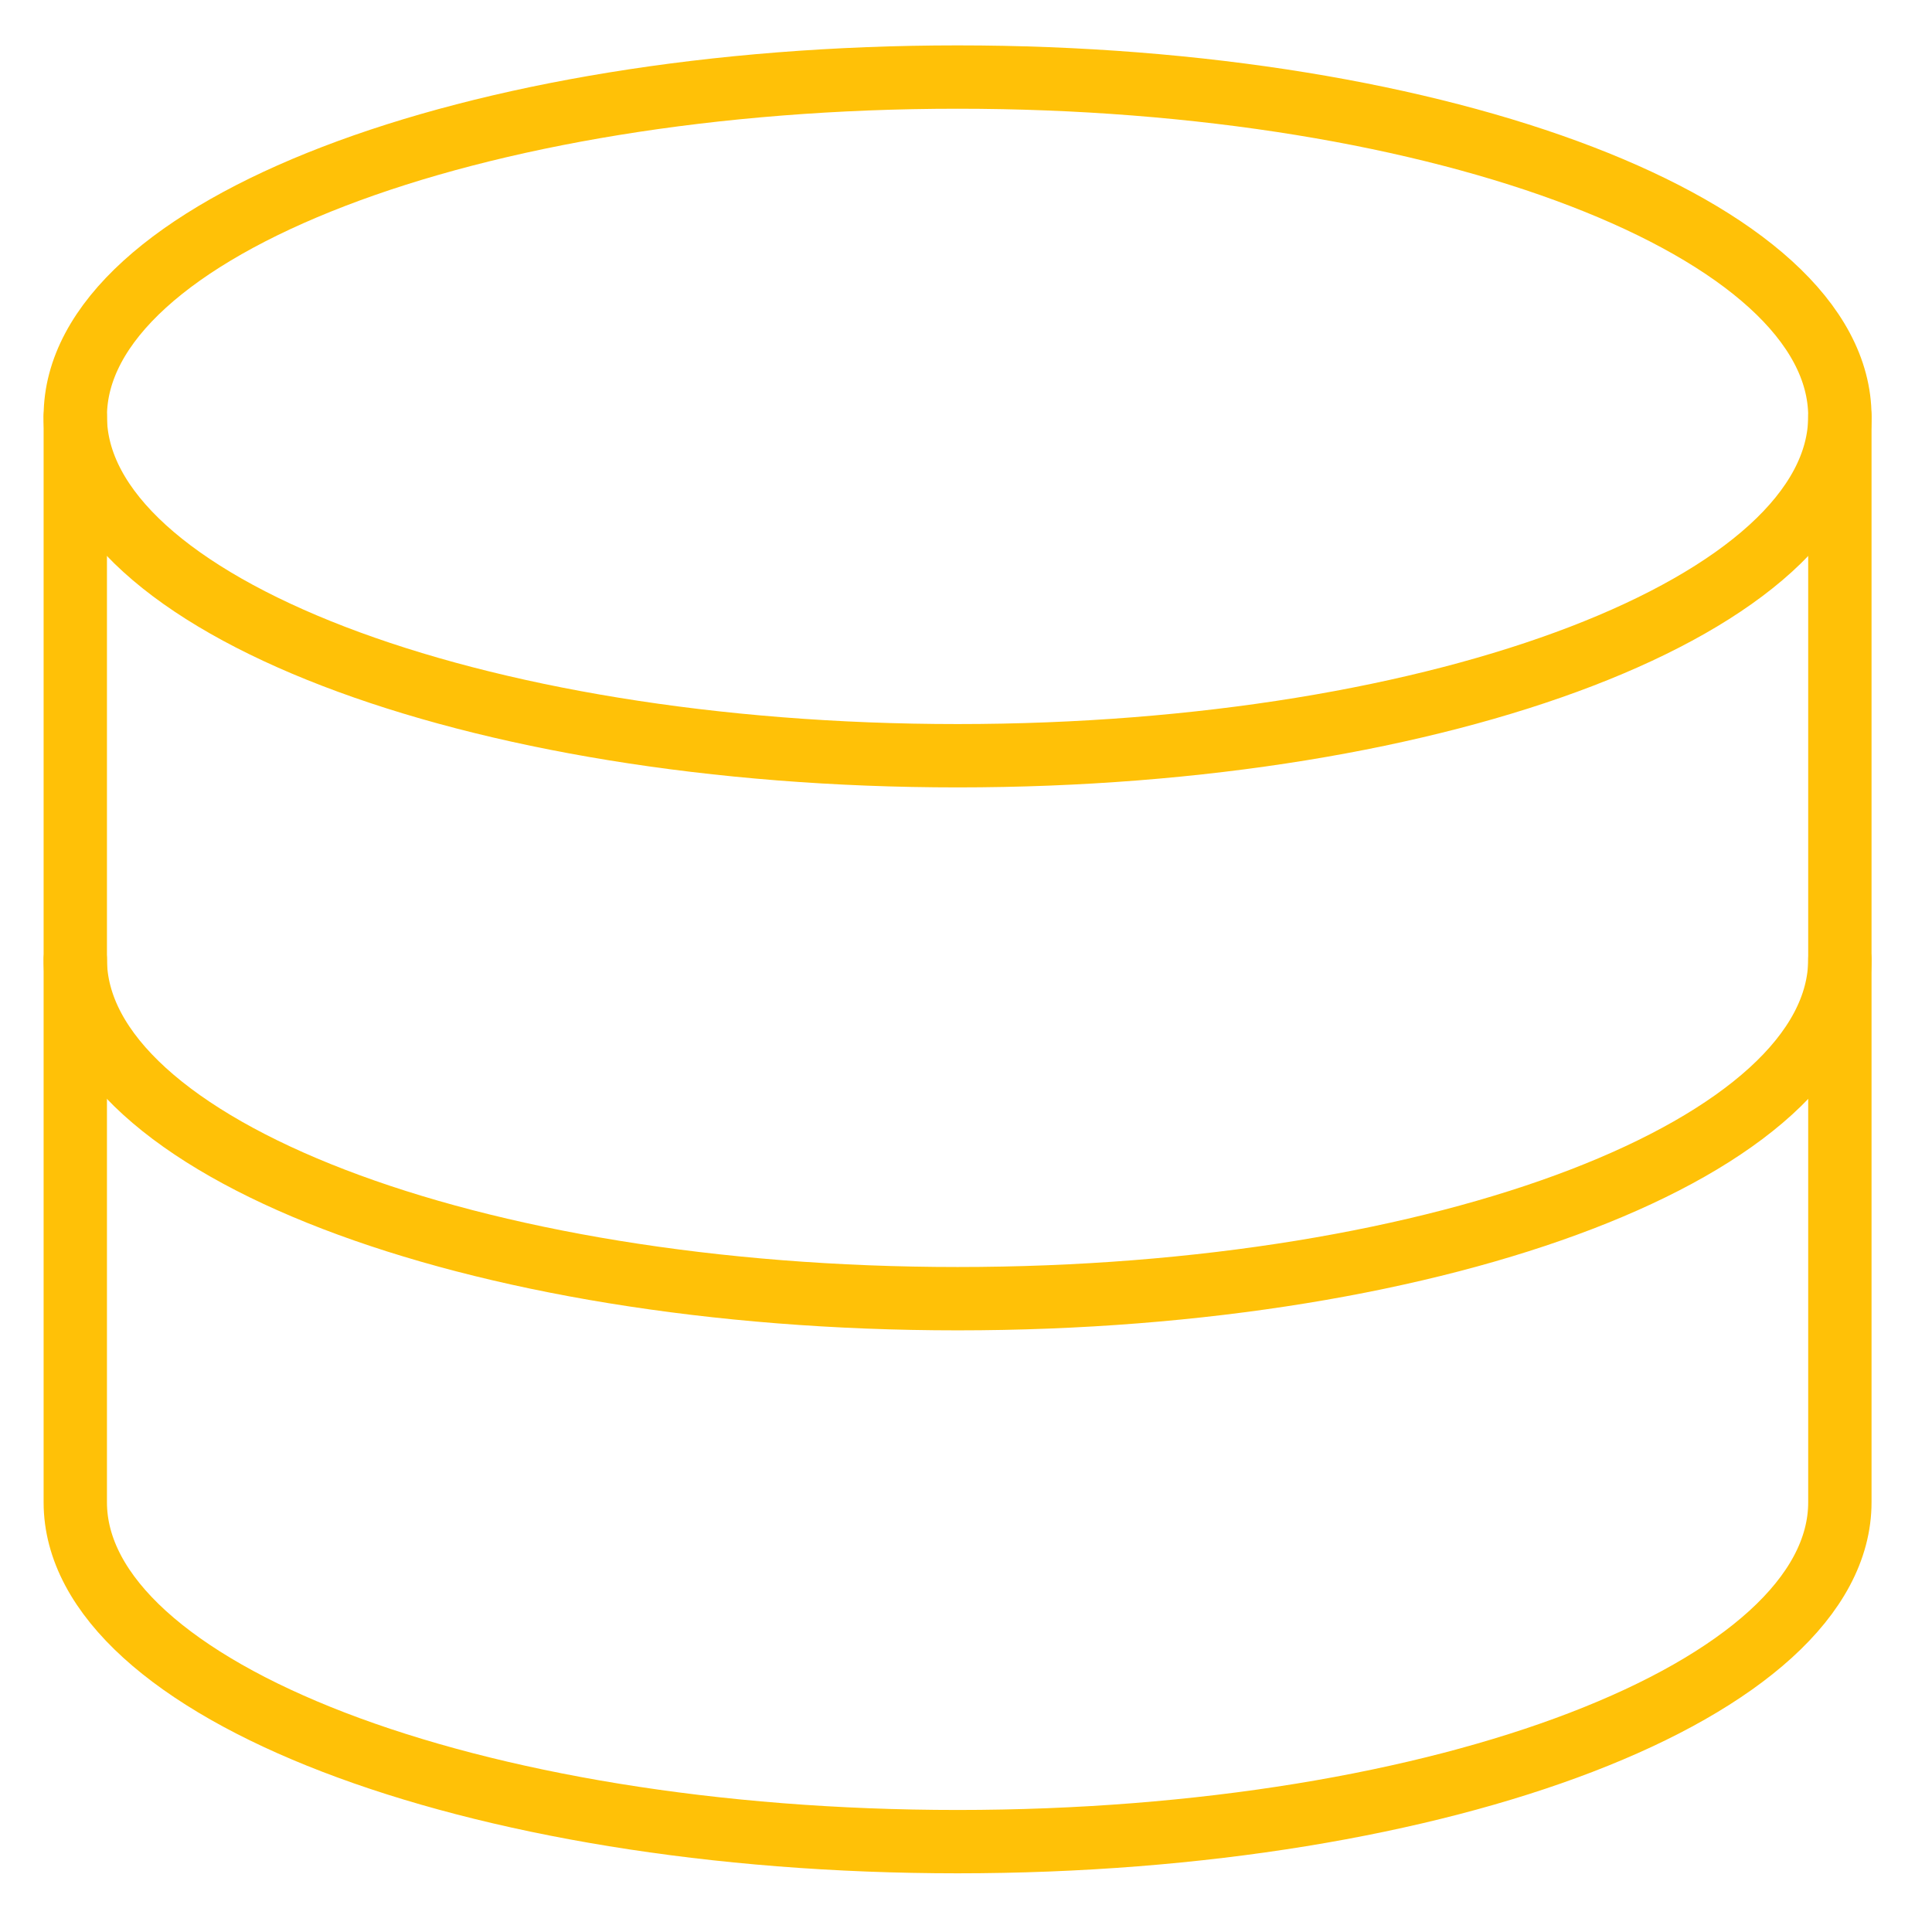 <svg width="61" height="61" viewBox="0 0 61 61" fill="none" xmlns="http://www.w3.org/2000/svg">
<path d="M30.234 23.861C45.619 23.861 58.091 19.064 58.091 13.147C58.091 7.229 45.619 2.433 30.234 2.433C14.849 2.433 2.377 7.229 2.377 13.147C2.377 19.064 14.849 23.861 30.234 23.861Z" stroke="#ffc107" stroke-width="2" stroke-linecap="round" stroke-linejoin="round"/>
<path d="M2.377 13.147V47.432C2.377 53.347 14.848 58.147 30.234 58.147C45.62 58.147 58.091 53.347 58.091 47.432V13.147" stroke="#ffc107" stroke-width="2" stroke-linecap="round" stroke-linejoin="round"/>
<path d="M58.091 30.29C58.091 36.204 45.62 41.004 30.234 41.004C14.848 41.004 2.377 36.204 2.377 30.29" stroke="#ffc107" stroke-width="2" stroke-linecap="round" stroke-linejoin="round"/>
</svg>
